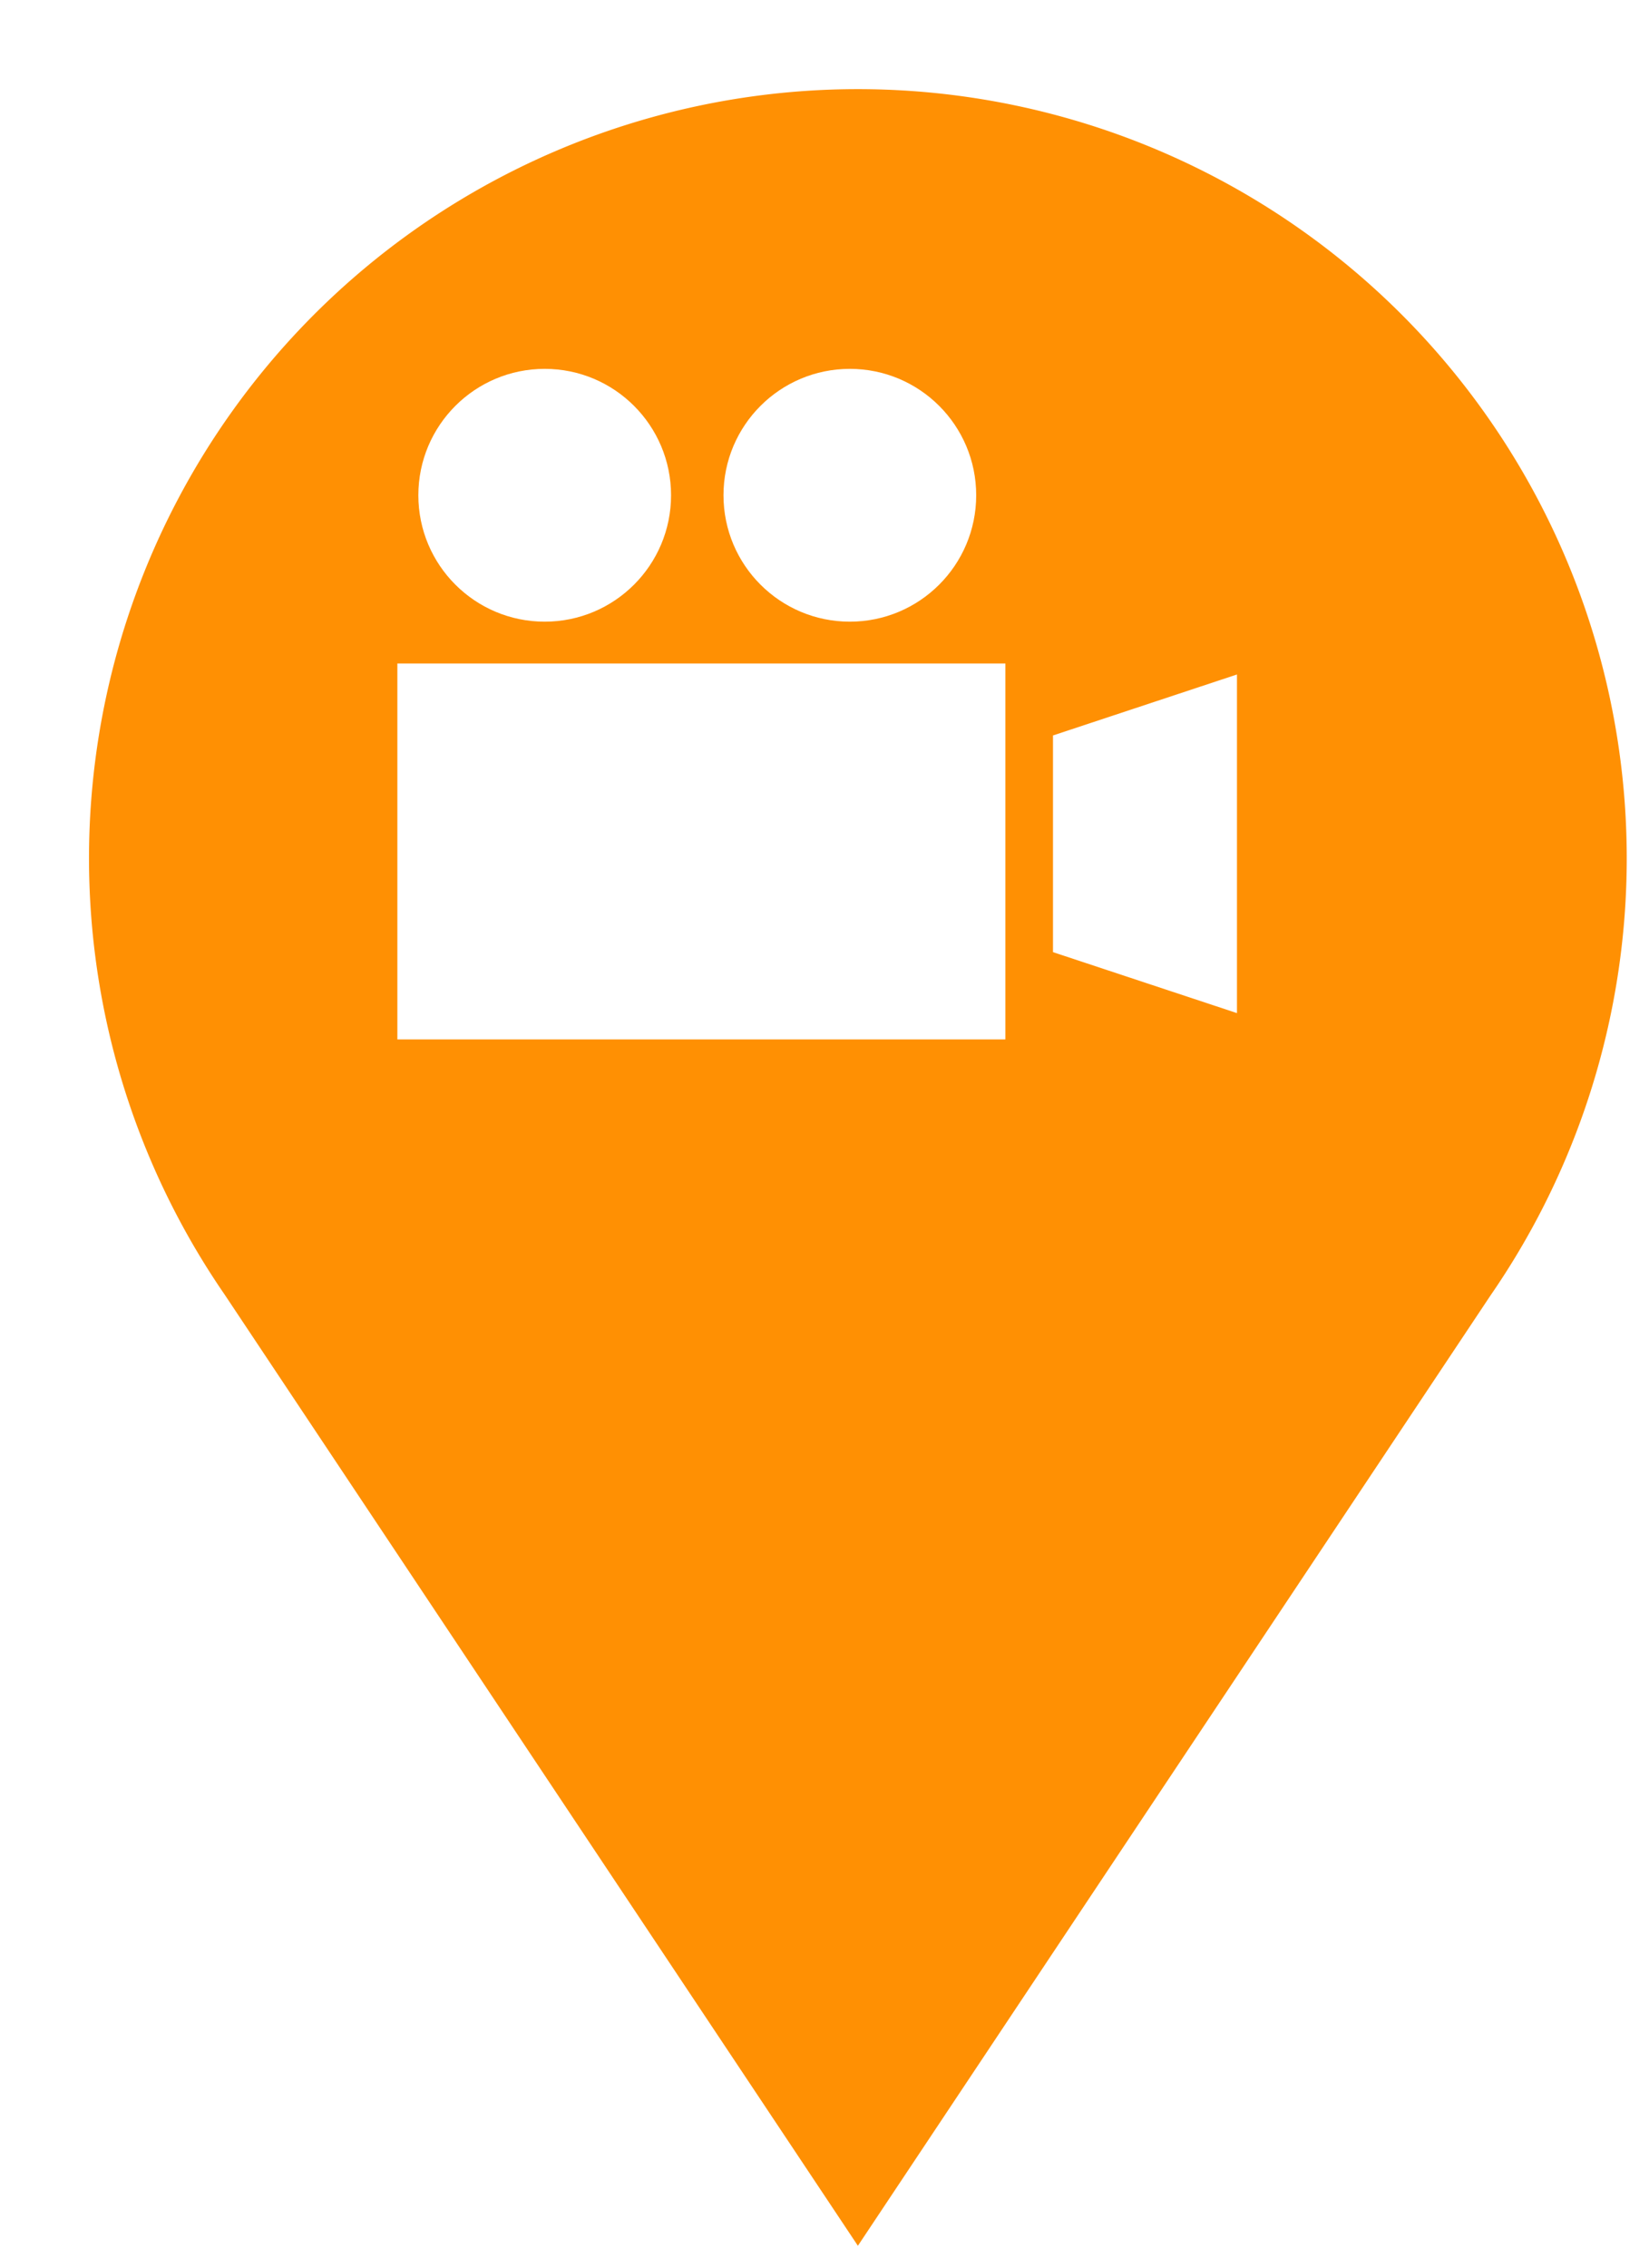 <svg xmlns="http://www.w3.org/2000/svg" xmlns:xlink="http://www.w3.org/1999/xlink" width="55.57" height="76.399" viewBox="0 0 55.57 76.399">
  <defs>
    <filter id="合体_1" x="0" y="0" width="55.57" height="76.399" filterUnits="userSpaceOnUse">
      <feOffset dx="3" dy="3" input="SourceAlpha"/>
      <feGaussianBlur stdDeviation="0.25" result="blur"/>
      <feFlood flood-opacity="0.302"/>
      <feComposite operator="in" in2="blur"/>
      <feComposite in="SourceGraphic"/>
    </filter>
  </defs>
  <g id="グループ_2119" data-name="グループ 2119" transform="translate(-676.768 -792.51)">
    <g id="グループ_570" data-name="グループ 570" transform="translate(676.768 792.51)">
      <g transform="matrix(1, 0, 0, 1, 0, 0)" filter="url(#合体_1)">
        <path id="合体_1-2" data-name="合体 1" d="M4.568,40.605a25.91,25.91,0,1,1,42.662.031L25.91,72.649Z" transform="translate(0 0)" fill="#ff9003"/>
      </g>
    </g>
    <g id="グループ_609" data-name="グループ 609" transform="translate(-77.357 -12.688)">
      <g id="グループ_608" data-name="グループ 608" transform="translate(767.516 817.623)">
        <rect id="長方形_375" data-name="長方形 375" width="20.49" height="12.663" transform="translate(0 9.925)" fill="#fff"/>
        <path id="パス_654" data-name="パス 654" d="M349.5,333.793l6.2,2.054V324.44l-6.2,2.054Z" transform="translate(-327.406 -314.145)" fill="#fff"/>
        <circle id="楕円形_39" data-name="楕円形 39" cx="4.258" cy="4.258" r="4.258" transform="translate(0.707 0)" fill="#fff"/>
        <circle id="楕円形_40" data-name="楕円形 40" cx="4.258" cy="4.258" r="4.258" transform="translate(10.99 0)" fill="#fff"/>
      </g>
    </g>
  </g>
</svg>
